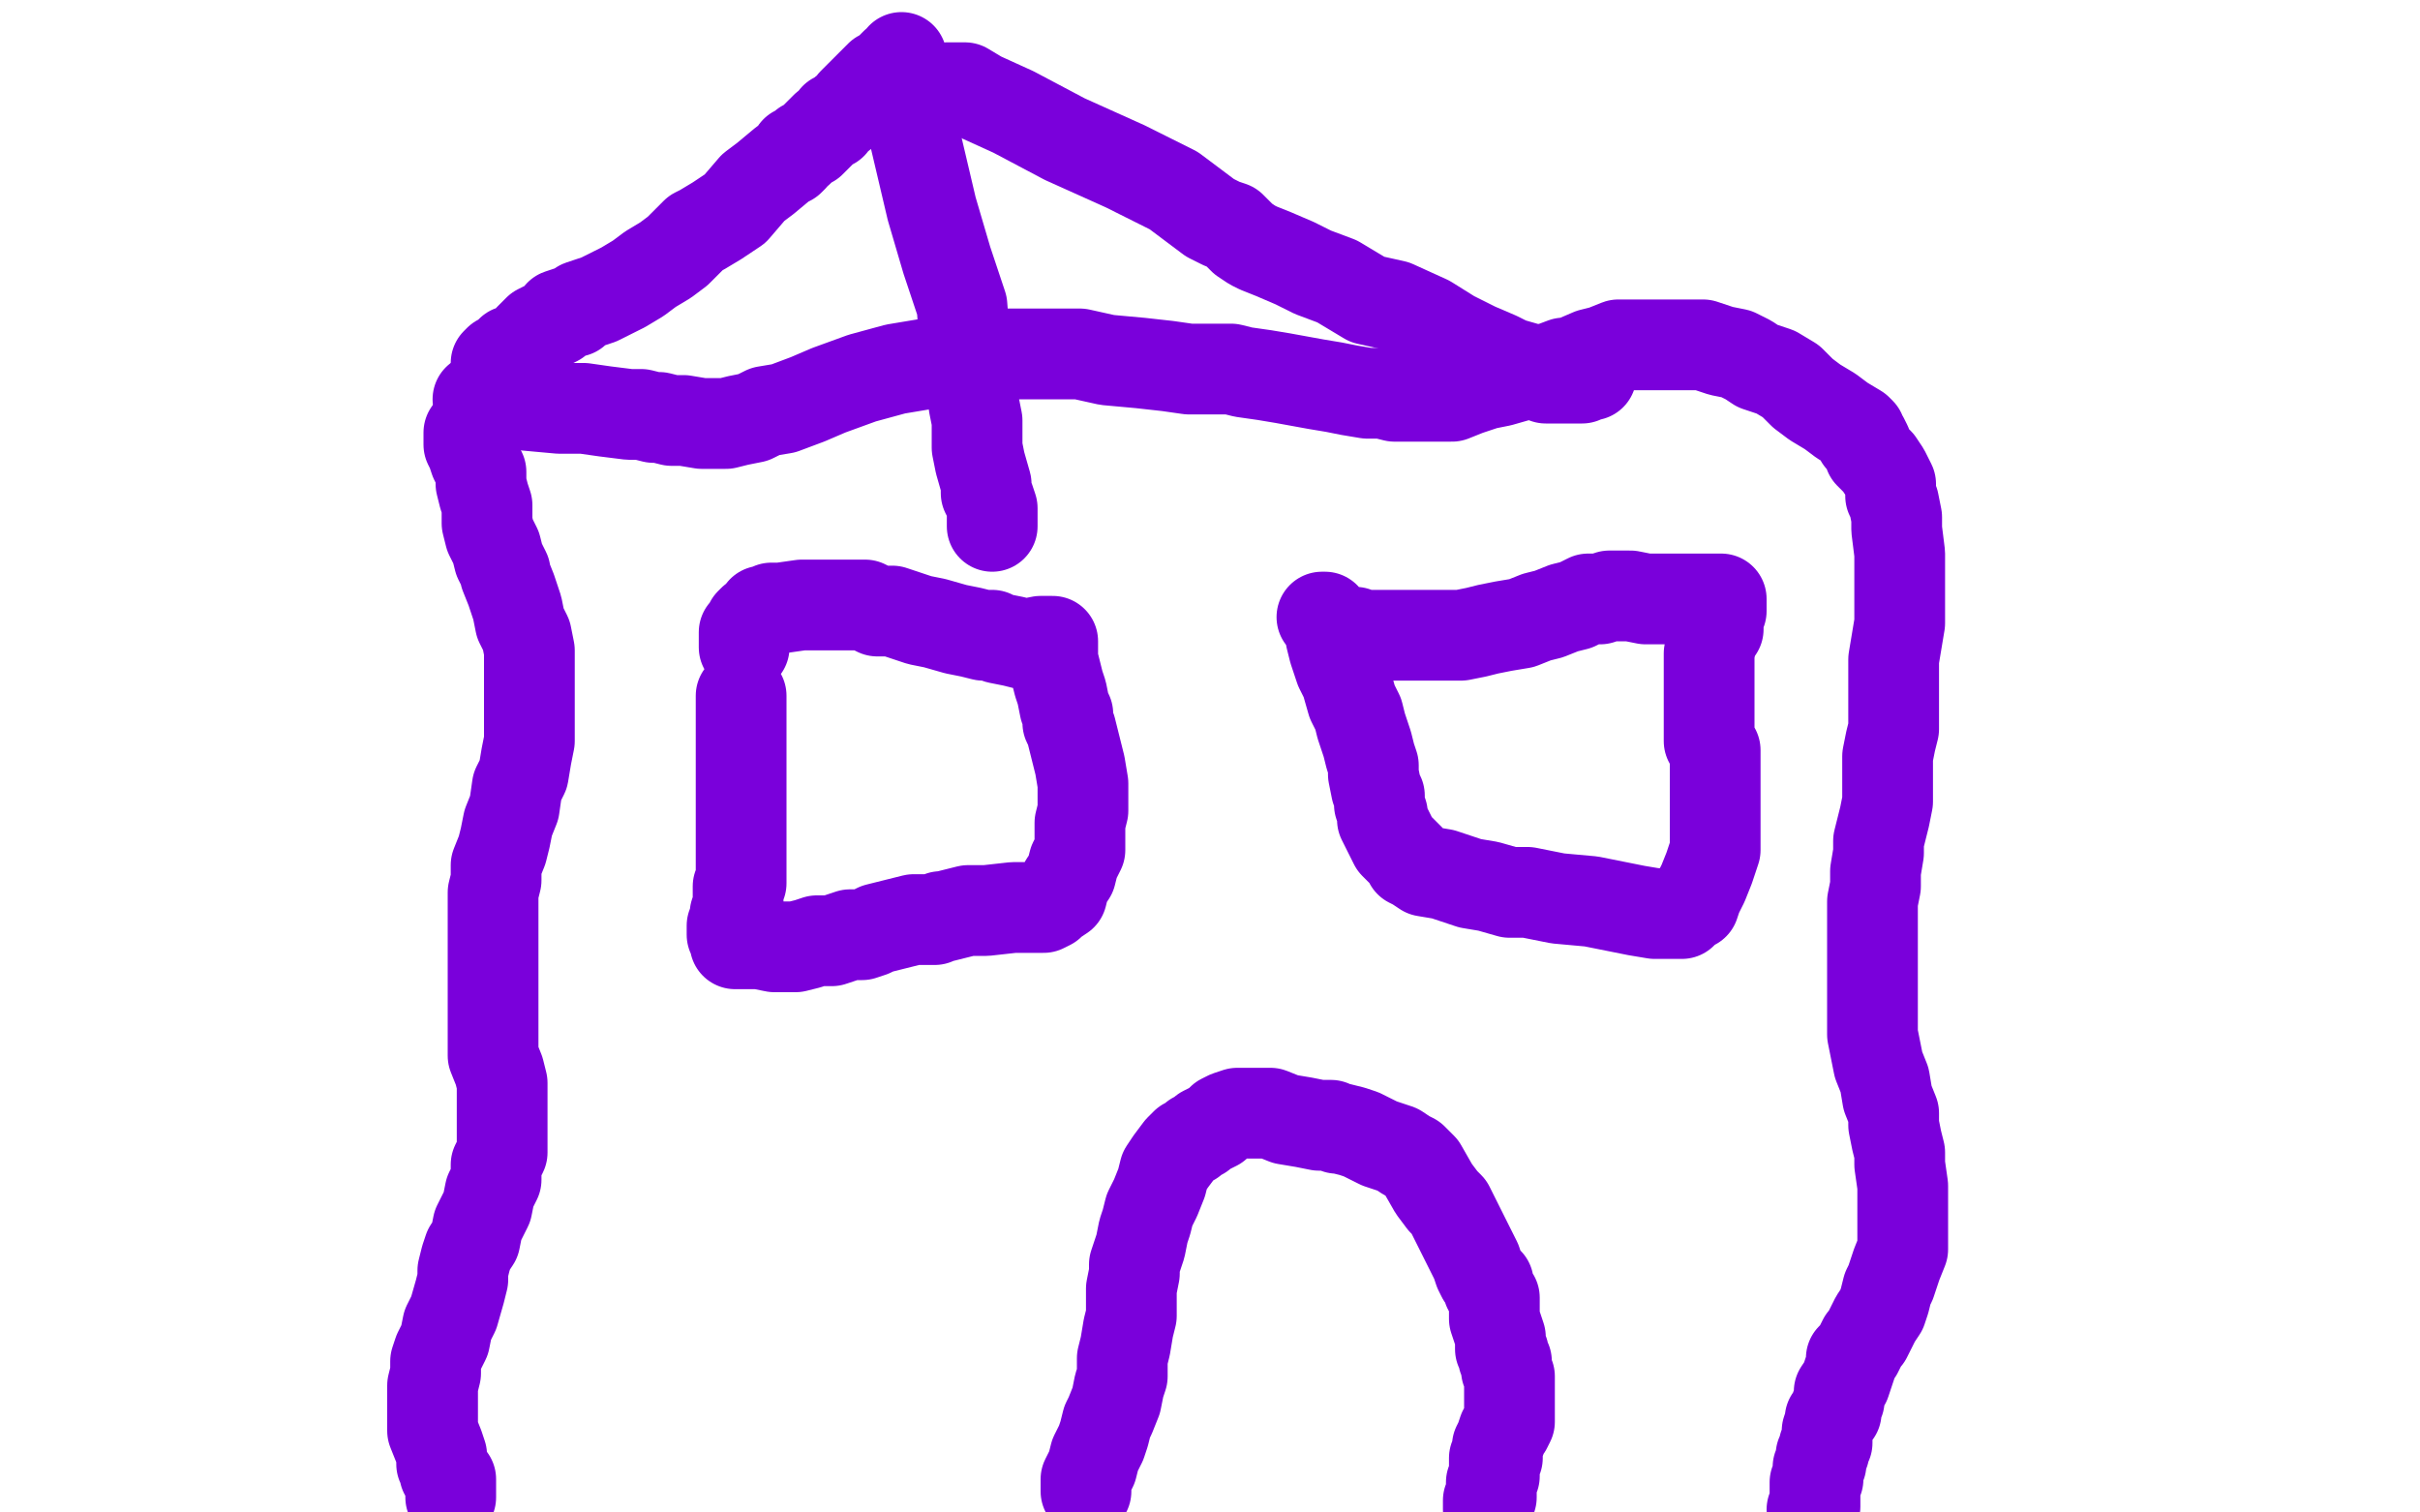 <?xml version="1.0" standalone="no"?>
<!DOCTYPE svg PUBLIC "-//W3C//DTD SVG 1.1//EN"
"http://www.w3.org/Graphics/SVG/1.1/DTD/svg11.dtd">

<svg width="800" height="500" version="1.1" xmlns="http://www.w3.org/2000/svg" xmlns:xlink="http://www.w3.org/1999/xlink" style="stroke-antialiasing: false"><desc>This SVG has been created on https://colorillo.com/</desc><rect x='0' y='0' width='800' height='500' style='fill: rgb(255,255,255); stroke-width:0' /><polyline points="155,143 155,145 155,145 155,147 155,147 156,149 156,149 157,152 157,152 159,156 159,156 159,160 159,160 160,164 160,164 161,167 161,170 161,173 162,177 164,181 165,185 167,189 167,190 169,195 171,201 172,206 174,210 175,215 175,219 175,224 175,228 175,235 175,241 175,245 174,250 173,256 171,260 170,267 168,272 167,277 166,281 164,286 164,289 164,291 163,295 163,301 163,306 163,310 163,315 163,319 163,323 163,329 163,333 163,340 163,345 163,349 165,354 166,358 166,363 166,370 166,375 166,381 164,385 164,390 162,394 161,399 158,405 157,410 155,413 154,416 153,420 153,423 152,427 150,434 148,438 147,443 145,447 144,450 144,454 143,458 143,462 143,469 143,473 145,478 146,481 146,483 146,484 147,486 147,487 148,488 149,490 149,492 149,493 149,494 149,495 149,494 149,489" style="fill: none; stroke: #7a00db; stroke-width: 30; stroke-linejoin: round; stroke-linecap: round; stroke-antialiasing: false; stroke-antialias: 0; opacity: 1.0"/>
<polyline points="158,132 160,132 160,132 164,132 164,132 174,134 174,134 185,135 185,135 193,135 193,135 200,136 200,136 208,137 208,137 212,137 216,138 218,138 222,139 226,139 232,140 236,140 240,140 244,139 249,138 253,136 259,135 267,132 274,129 285,125 296,122 308,120 319,118 331,117 338,117 346,117 351,117 357,117 366,119 377,120 386,121 393,122 403,122 407,122 411,123 418,124 424,125 435,127 441,128 446,129 452,130 457,130 461,131 466,131 470,131 474,131 480,131 485,129 491,127 496,126 503,124 509,123 517,120 519,120 526,117 530,116 535,114 539,114 543,114 548,114 554,114 559,114 563,114 569,116 574,117 578,119 581,121 584,122 587,123 592,126 596,130 600,133 605,136 609,139 614,142 615,143 615,145 616,145 617,147 618,150 621,153 623,156 625,160 625,164 626,166 627,171 627,175 628,183 628,187 628,192 628,195 628,200 628,206 627,212 626,218 626,223 626,227 626,232 626,236 626,241 625,245 624,250 624,254 624,258 624,261 624,265 623,270 622,274 621,278 621,282 620,288 620,293 619,298 619,303 619,308 619,312 619,318 619,321 619,325 619,329 619,332 619,339 619,342 621,352 623,357 624,363 626,368 626,372 627,377 628,381 628,385 629,392 629,396 629,400 629,404 629,409 629,413 627,418 625,424 624,426 623,430 622,433 620,436 619,438 618,440 617,442 616,443 615,445 614,447 612,449 612,451 611,454 610,457 608,460 608,463 607,465 607,467 605,469 605,470 604,473 604,475 604,477 603,478 603,480 602,481 602,482 602,484 601,485 601,486 601,488 601,489 600,490 600,491 600,492 600,493 600,494 600,495 600,496 600,497 600,498 599,499" style="fill: none; stroke: #7a00db; stroke-width: 30; stroke-linejoin: round; stroke-linecap: round; stroke-antialiasing: false; stroke-antialias: 0; opacity: 1.0"/>
<polyline points="245,230 245,231 245,231 245,232 245,232 245,233 245,233 245,234 245,234 245,235 245,235 245,237 245,237 245,238 245,238 245,239 245,240 245,241 245,242 245,244 245,245 245,247 245,249 245,251 245,252 245,253 245,255 245,258 245,260 245,263 245,265 245,266 245,268 245,269 245,272 245,274 245,275 245,277 245,278 245,280 245,281 245,284 245,286 245,288 245,290 245,292 244,293 244,294 244,295 244,298 244,299 243,302 243,304 242,306 242,308 242,309 243,310 243,312 244,312 251,312 256,313 257,313 258,313 259,313 261,313 263,313 267,312 270,311 273,311 275,311 281,309 285,309 288,308 290,307 294,306 298,305 302,304 305,304 309,304 311,303 312,303 316,302 320,301 326,301 335,300 340,300 343,300 344,300 345,300 347,299 348,298 351,296 352,292 354,289 355,285 357,281 357,276 357,272 358,268 358,265 358,262 358,259 357,253 356,249 355,245 354,241 353,239 353,236 352,234 351,229 350,226 349,222 348,218 348,217 348,215 348,213 348,212 347,212 346,212 344,212 339,213 335,212 330,211 328,210 327,210 325,210 321,209 316,208 309,206 304,205 295,202 290,202 286,200 282,200 278,200 273,200 269,200 265,200 258,201 257,201 256,201 255,201 254,202 252,202 251,204 249,205 248,206 247,208 247,209 246,209 246,211 246,212 246,213 246,214" style="fill: none; stroke: #7a00db; stroke-width: 30; stroke-linejoin: round; stroke-linecap: round; stroke-antialiasing: false; stroke-antialias: 0; opacity: 1.0"/>
<polyline points="437,204 438,204 438,204 439,206 439,206 440,211 440,211 441,215 441,215 443,221 443,221 445,225 445,225 447,232 447,232 449,236 450,240 452,246 453,250 454,253 454,256 455,261 456,263 456,266 457,269 457,271 459,275 460,277 461,279 462,280 464,282 465,283 466,284 466,285 468,286 471,288 477,289 486,292 492,293 499,295 505,295 515,297 526,298 541,301 547,302 552,302 553,302 554,302 555,302 556,302 557,301 558,300 560,299 561,296 563,292 565,287 567,281 567,275 567,270 567,263 567,257 567,253 567,248 565,245 565,240 565,234 565,229 565,227 565,223 565,222 565,219 565,216 566,211 568,208 568,204 569,202 569,201 569,200 569,199 569,198 567,198 564,198 555,198 550,198 544,198 539,197 535,197 532,197 529,198 525,198 521,200 517,201 512,203 508,204 503,206 497,207 492,208 488,209 483,210 479,210 475,210 470,210 466,210 459,210 456,210 453,210 451,210 449,210 448,210 448,209 447,209 446,209 445,209" style="fill: none; stroke: #7a00db; stroke-width: 30; stroke-linejoin: round; stroke-linecap: round; stroke-antialiasing: false; stroke-antialias: 0; opacity: 1.0"/>
<polyline points="359,493 359,492 359,492 359,491 359,491 359,489 359,489 361,485 361,485 362,481 362,481 364,477 364,477 365,474 365,474 366,470 367,468 369,463 370,458 371,455 371,452 371,449 372,445 373,439 374,435 374,431 374,426 375,421 375,418 376,415 377,412 378,407 379,404 380,400 382,396 384,391 385,387 387,384 390,380 392,378 394,377 395,376 397,375 398,374 402,372 404,370 406,369 409,368 411,368 416,368 420,368 425,370 431,371 436,372 439,372 440,372 442,373 443,373 447,374 450,375 456,378 459,379 462,380 465,382 467,383 470,386 474,393 477,397 479,399 481,403 483,407 484,409 486,413 488,417 489,420 490,422 492,424 492,426 494,429 494,434 494,436 495,439 496,442 496,444 496,446 497,447 497,449 498,450 498,452 498,453 499,455 499,457 499,458 499,459 499,460 499,461 499,464 499,465 499,466 499,467 499,468 499,470 498,472 497,473 496,476 495,478 495,479 495,480 495,481 495,482 494,482 494,484 494,485 494,486 494,487 494,488 493,490 493,491 493,492 493,493 493,494 493,495 492,496 492,498 492,499" style="fill: none; stroke: #7a00db; stroke-width: 30; stroke-linejoin: round; stroke-linecap: round; stroke-antialiasing: false; stroke-antialias: 0; opacity: 1.0"/>
<polyline points="164,120 165,119 165,119 166,119 166,119 167,118 167,118 169,116 169,116 172,115 172,115 174,114 174,114 175,112 175,112 176,111 177,110 178,109 182,107 184,106 185,104 188,103 190,103 192,101 198,99 202,97 206,95 211,92 215,89 220,86 224,83 226,81 228,79 229,78 230,77 232,76 237,73 243,69 249,62 253,59 259,54 261,53 262,52 263,50 264,50 265,49 266,48 268,47 269,46 270,45 271,44 272,43 273,42 275,41 276,39 278,38 279,37 281,36 282,35 282,34 283,33 284,32 285,31 286,30 287,29 288,28 290,26 291,25 293,24 295,22 296,21 297,21 298,19 298,22 300,35 304,52 308,69 313,86 318,101 319,114 321,127 322,134 323,139 323,143 323,148 324,153 326,160 326,163 327,165 328,168 328,169 328,171 328,172 328,173 328,174" style="fill: none; stroke: #7a00db; stroke-width: 30; stroke-linejoin: round; stroke-linecap: round; stroke-antialiasing: false; stroke-antialias: 0; opacity: 1.0"/>
<polyline points="313,29 314,29 314,29 315,29 315,29 316,29 316,29 317,29 319,29 324,32 335,37 352,46 372,55 388,63 400,72 404,74 407,75 408,76 409,77 410,78 411,79 414,81 416,82 421,84 428,87 434,90 442,93 452,99 461,101 472,106 480,111 488,115 495,118 499,120 506,122 509,123 511,125 512,125 513,125 514,125 516,125 517,125 518,125 519,125 520,125 522,125 523,125 525,124 526,124" style="fill: none; stroke: #7a00db; stroke-width: 30; stroke-linejoin: round; stroke-linecap: round; stroke-antialiasing: false; stroke-antialias: 0; opacity: 1.0"/>
</svg>
